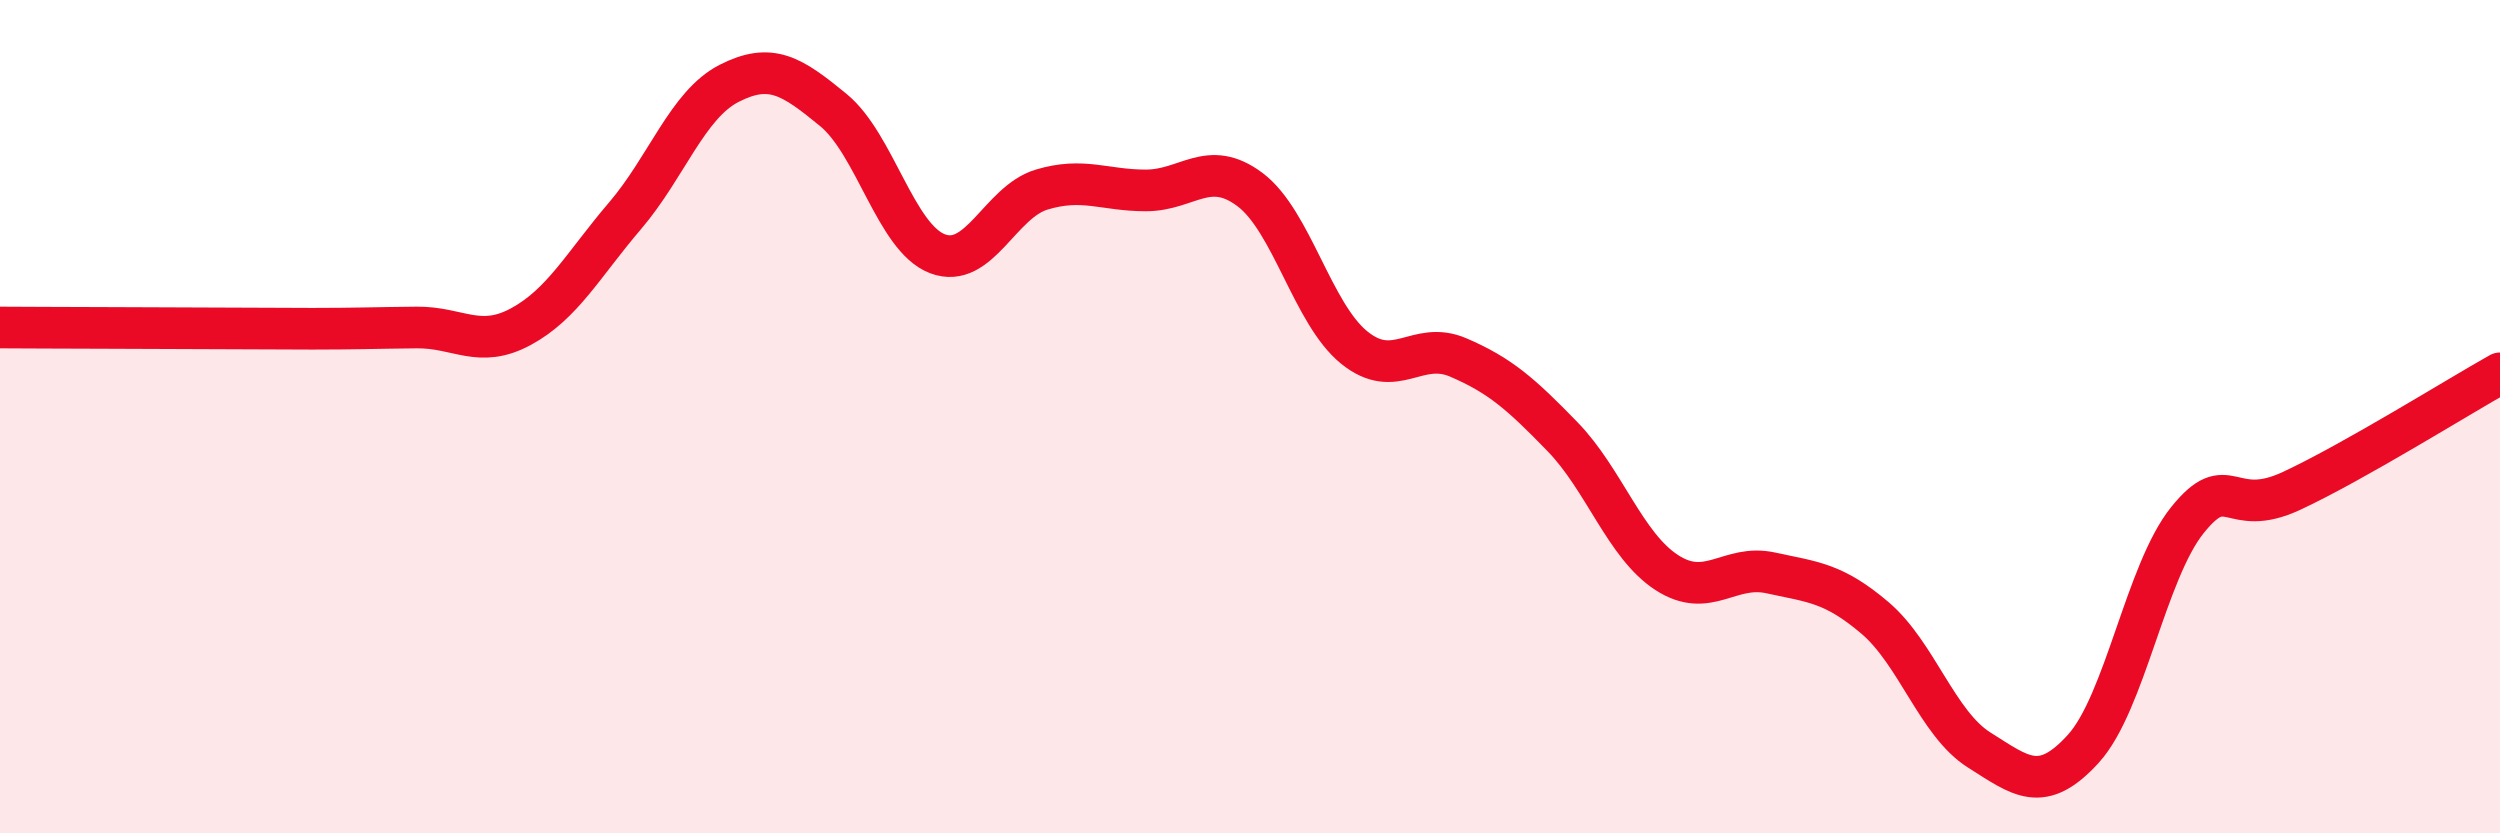 
    <svg width="60" height="20" viewBox="0 0 60 20" xmlns="http://www.w3.org/2000/svg">
      <path
        d="M 0,7.86 C 0.5,7.86 1.5,7.87 2.5,7.87 C 3.5,7.87 4,7.88 5,7.88 C 6,7.88 6.5,7.89 7.5,7.89 C 8.5,7.89 9,7.87 10,7.86 C 11,7.85 11.5,8.38 12.5,7.84 C 13.5,7.3 14,6.35 15,5.18 C 16,4.01 16.5,2.51 17.5,2 C 18.5,1.49 19,1.82 20,2.64 C 21,3.46 21.5,5.71 22.5,6.09 C 23.5,6.47 24,4.85 25,4.55 C 26,4.25 26.5,4.57 27.5,4.57 C 28.5,4.57 29,3.8 30,4.55 C 31,5.3 31.5,7.53 32.5,8.34 C 33.5,9.15 34,8.15 35,8.58 C 36,9.01 36.5,9.45 37.5,10.48 C 38.5,11.51 39,13.09 40,13.74 C 41,14.39 41.5,13.53 42.5,13.75 C 43.5,13.97 44,13.98 45,14.83 C 46,15.68 46.5,17.37 47.5,18 C 48.5,18.63 49,19.07 50,17.97 C 51,16.87 51.5,13.72 52.5,12.48 C 53.5,11.24 53.5,12.48 55,11.78 C 56.5,11.08 59,9.52 60,8.96L60 20L0 20Z"
        fill="#EB0A25"
        opacity="0.1"
        stroke-linecap="round"
        stroke-linejoin="round"
      />
      <path
        d="M 0,7.86 C 0.5,7.86 1.5,7.87 2.5,7.87 C 3.5,7.87 4,7.88 5,7.88 C 6,7.88 6.5,7.89 7.5,7.89 C 8.5,7.89 9,7.87 10,7.86 C 11,7.85 11.5,8.38 12.5,7.84 C 13.5,7.3 14,6.35 15,5.18 C 16,4.01 16.5,2.51 17.5,2 C 18.5,1.49 19,1.82 20,2.64 C 21,3.46 21.5,5.71 22.5,6.09 C 23.5,6.47 24,4.85 25,4.55 C 26,4.25 26.5,4.57 27.5,4.57 C 28.5,4.57 29,3.8 30,4.55 C 31,5.3 31.5,7.53 32.5,8.34 C 33.5,9.15 34,8.15 35,8.58 C 36,9.01 36.5,9.45 37.5,10.48 C 38.5,11.51 39,13.09 40,13.74 C 41,14.39 41.5,13.53 42.5,13.75 C 43.5,13.97 44,13.98 45,14.83 C 46,15.68 46.5,17.37 47.5,18 C 48.5,18.63 49,19.07 50,17.97 C 51,16.87 51.5,13.72 52.5,12.48 C 53.5,11.24 53.5,12.48 55,11.78 C 56.5,11.08 59,9.52 60,8.96"
        stroke="#EB0A25"
        stroke-width="1"
        fill="none"
        stroke-linecap="round"
        stroke-linejoin="round"
      />
    </svg>
  